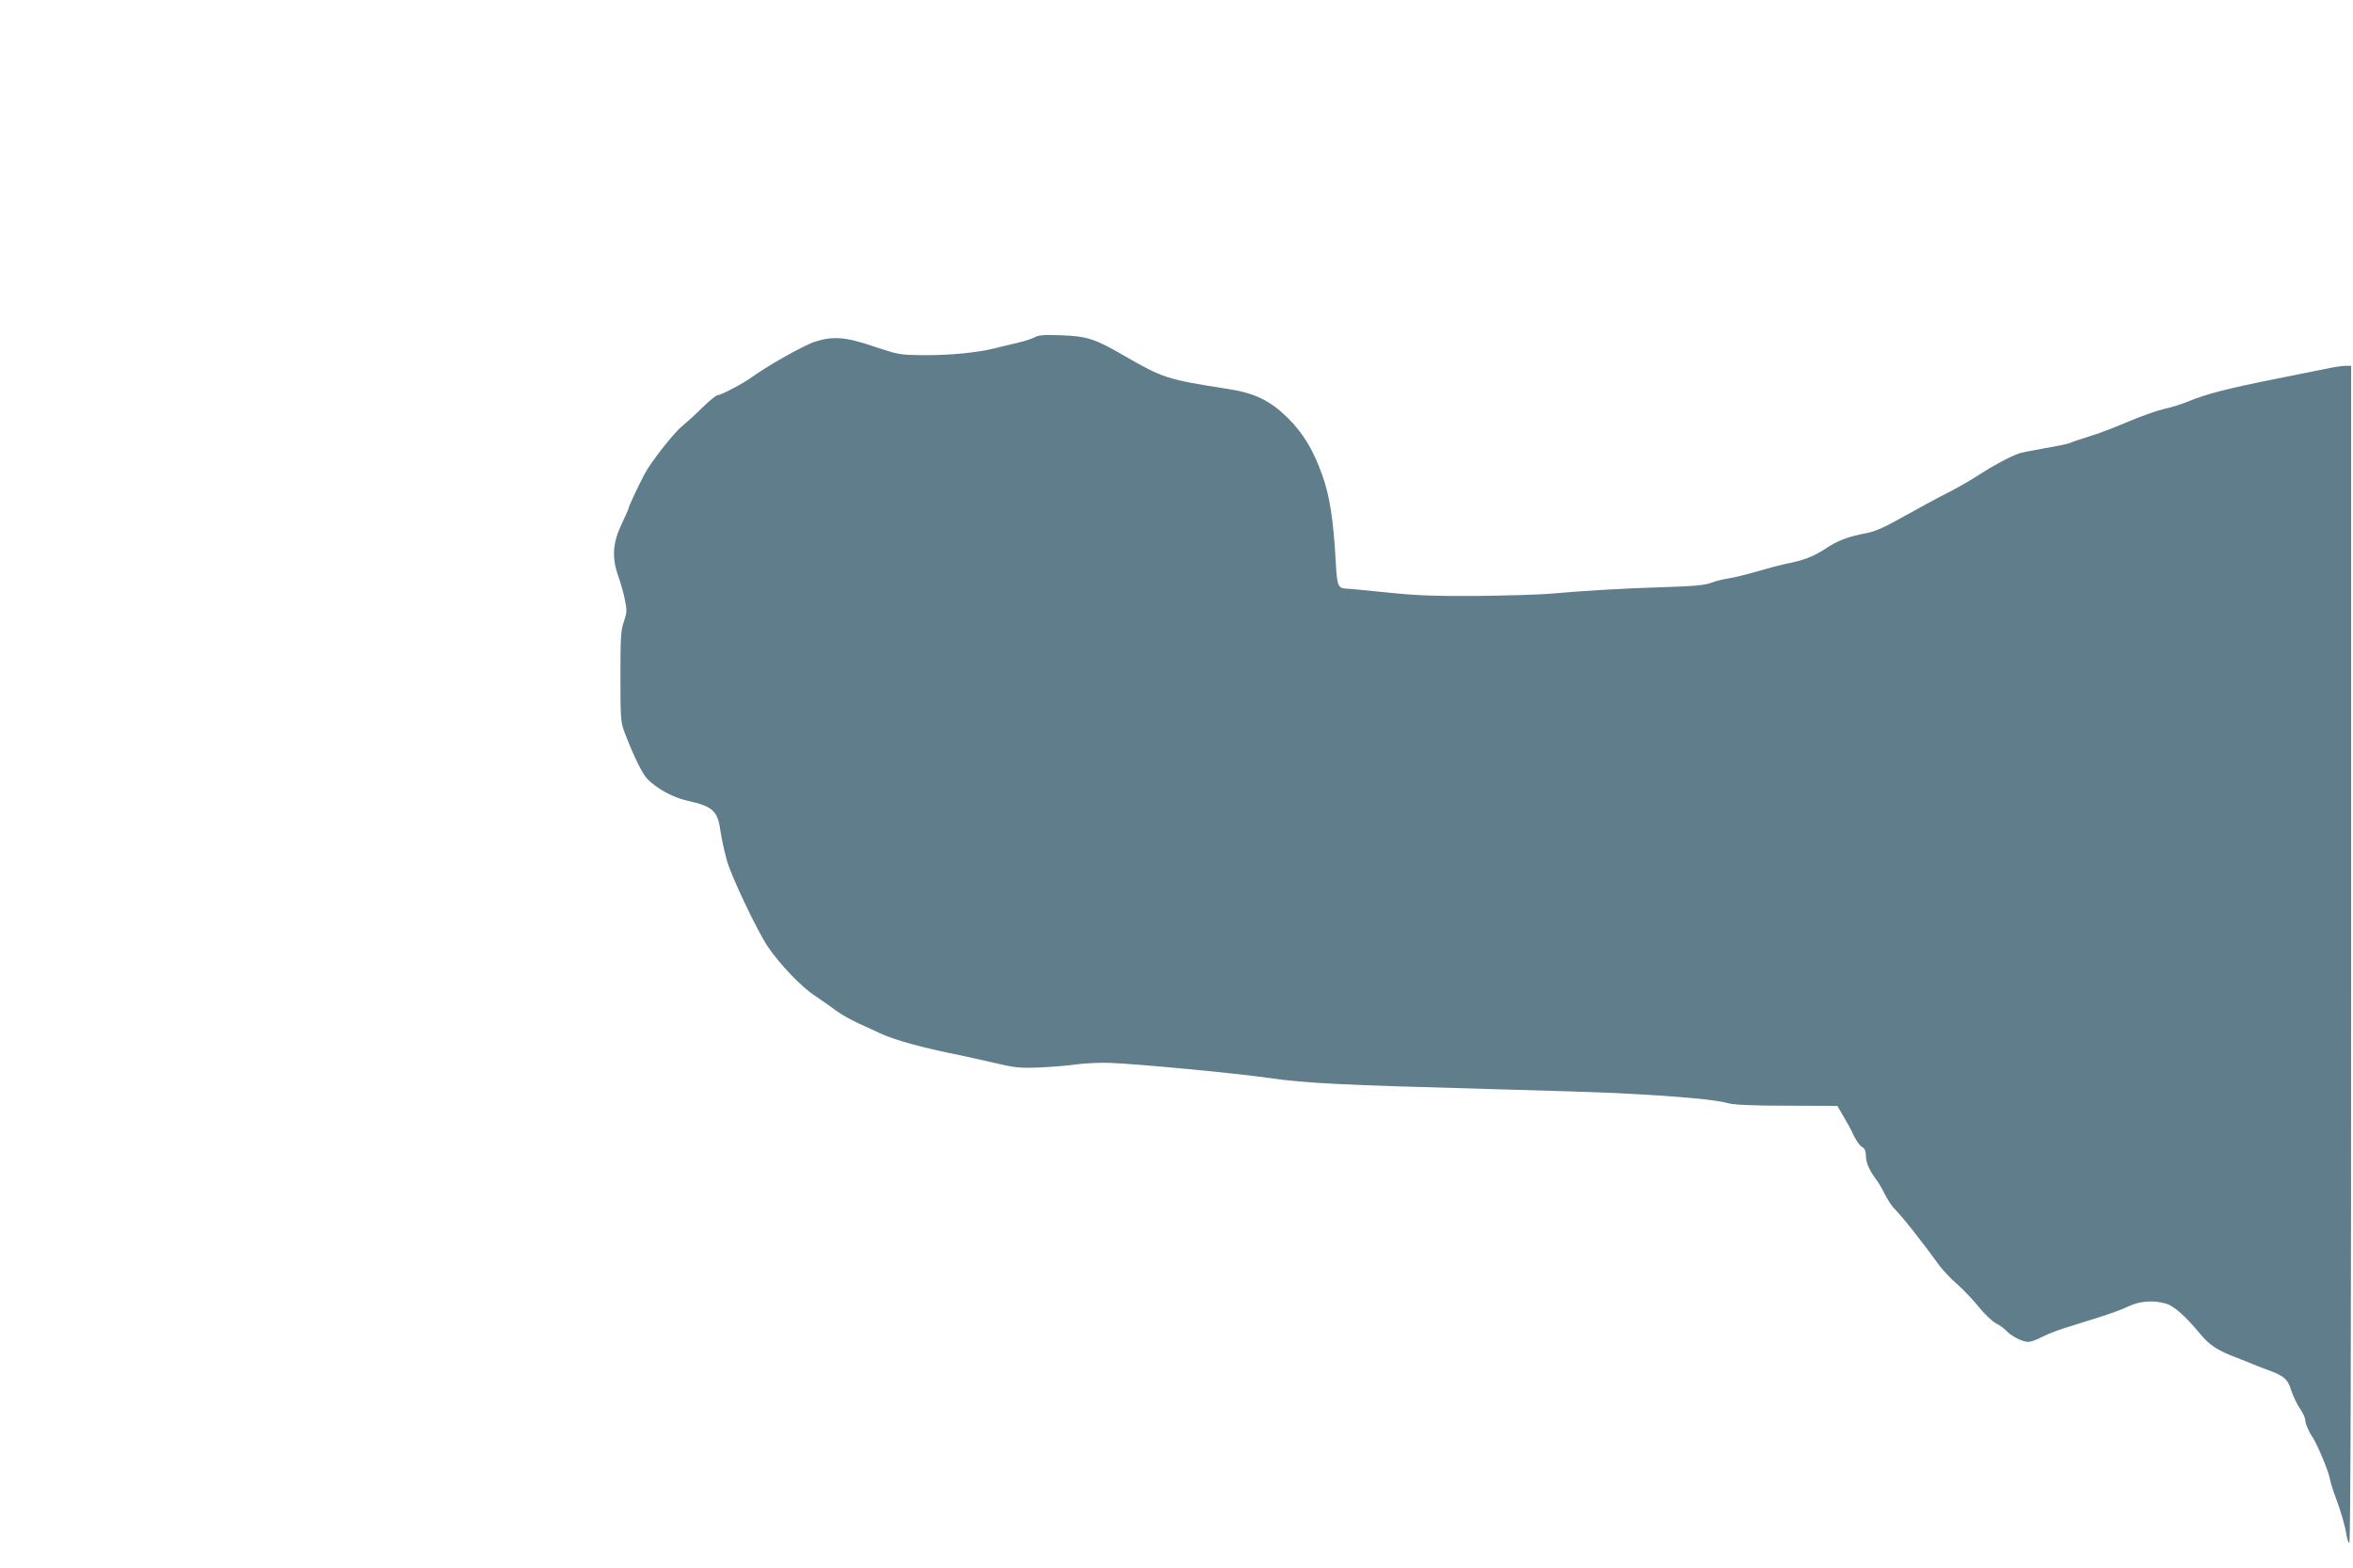 <?xml version="1.0" standalone="no"?>
<!DOCTYPE svg PUBLIC "-//W3C//DTD SVG 20010904//EN"
 "http://www.w3.org/TR/2001/REC-SVG-20010904/DTD/svg10.dtd">
<svg version="1.0" xmlns="http://www.w3.org/2000/svg"
 width="1280pt" height="853pt" viewBox="0 0 1280 853"
 preserveAspectRatio="xMidYMid meet">
<g transform="translate(0,853) scale(0.1,-0.1)"
fill="#607d8b" stroke="none">
<path d="M5630 6696 c-14 -8 -56 -22 -95 -31 -38 -9 -95 -22 -125 -30 -98 -24
-242 -38 -381 -37 -134 1 -139 2 -272 46 -154 53 -226 59 -324 27 -58 -18
-258 -131 -342 -192 -50 -36 -169 -99 -188 -99 -7 0 -44 -30 -82 -67 -38 -38
-88 -83 -111 -102 -46 -37 -173 -199 -206 -264 -39 -76 -84 -172 -84 -180 0
-5 -17 -43 -37 -85 -50 -104 -56 -183 -20 -285 14 -40 31 -100 37 -133 11 -55
10 -68 -6 -115 -17 -47 -19 -86 -19 -299 0 -226 2 -249 21 -300 54 -141 97
-227 126 -258 51 -52 138 -100 214 -117 142 -32 168 -55 183 -165 6 -41 22
-115 36 -164 26 -90 169 -390 224 -469 65 -95 181 -216 253 -263 40 -27 93
-64 118 -83 25 -19 79 -49 120 -68 41 -19 93 -42 115 -53 82 -38 229 -79 435
-120 25 -5 106 -23 180 -40 123 -29 146 -31 255 -27 66 3 157 10 202 17 45 6
126 10 180 8 158 -6 683 -56 873 -83 196 -28 374 -37 1215 -60 303 -8 600 -18
660 -21 355 -18 549 -36 618 -56 28 -8 131 -13 317 -13 l275 -1 32 -55 c18
-30 44 -77 57 -106 14 -29 34 -57 46 -63 14 -8 20 -21 20 -46 0 -37 18 -79 55
-129 13 -16 35 -54 49 -83 15 -29 37 -63 49 -75 45 -45 149 -176 252 -318 17
-22 58 -66 93 -96 35 -31 88 -87 118 -125 30 -37 72 -77 92 -87 20 -10 46 -29
57 -41 26 -29 88 -60 118 -60 13 0 46 11 73 26 27 14 83 36 124 49 41 13 125
39 185 58 61 19 135 46 165 61 62 29 136 34 204 14 43 -13 104 -67 186 -166
51 -61 94 -89 195 -127 39 -15 79 -31 90 -36 11 -5 45 -18 75 -29 94 -34 115
-51 134 -114 10 -30 31 -75 47 -98 16 -24 29 -51 29 -60 0 -21 18 -64 41 -98
26 -40 85 -181 93 -224 4 -22 18 -67 31 -100 29 -77 53 -160 60 -208 3 -21 10
-40 15 -43 7 -4 10 1151 10 3199 l0 3206 -29 0 c-16 0 -51 -5 -78 -10 -26 -6
-160 -32 -298 -60 -262 -52 -387 -84 -484 -125 -32 -13 -91 -32 -130 -40 -39
-9 -129 -41 -199 -71 -70 -30 -164 -66 -210 -79 -45 -14 -90 -29 -100 -34 -9
-5 -71 -18 -137 -29 -66 -12 -129 -24 -140 -28 -50 -17 -146 -69 -215 -114
-41 -27 -113 -69 -160 -93 -88 -45 -137 -72 -300 -162 -60 -34 -117 -58 -155
-65 -102 -19 -157 -40 -225 -85 -65 -43 -120 -64 -215 -82 -27 -6 -97 -24
-155 -41 -58 -17 -127 -34 -155 -38 -27 -4 -70 -14 -95 -24 -35 -13 -92 -19
-255 -24 -218 -6 -444 -20 -625 -36 -58 -5 -235 -10 -395 -12 -233 -1 -330 2
-490 19 -110 11 -210 21 -223 21 -44 2 -49 16 -56 150 -12 222 -33 357 -73
467 -49 138 -103 227 -188 312 -96 94 -180 135 -325 157 -333 52 -353 59 -565
181 -158 92 -202 106 -340 111 -93 4 -126 1 -145 -10z"/>
</g>
</svg>
